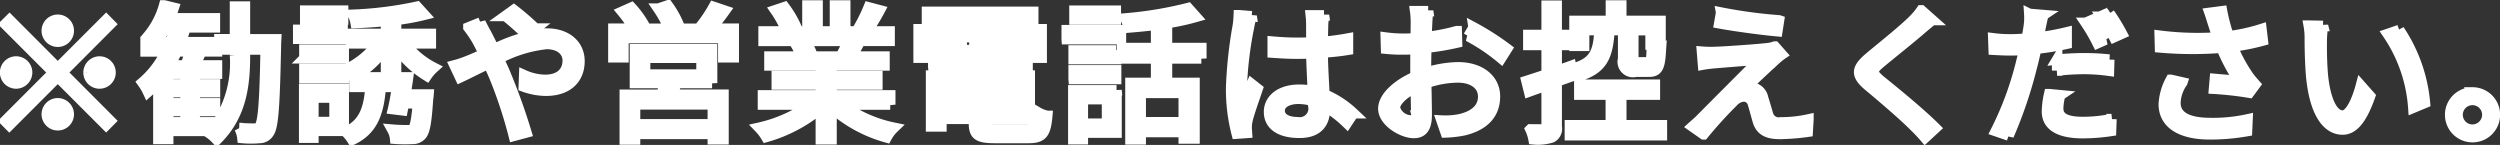 <svg xmlns="http://www.w3.org/2000/svg" width="238.84" height="13.844" viewBox="0 0 238.84 13.844">
  <rect x="0" y="0" width="238.84" height="13.844" fill="#333333" stroke="none"/>
  <defs>
    <style>
      .cls-1 {
        fill: #fff;
        stroke: #fff;
        stroke-width: 1px;
        fill-rule: evenodd;
      }
    </style>
  </defs>
  <path id="_勧誘や営業電話はお控えください_" data-name="※勧誘や営業電話はお控えください。" class="cls-1" d="M1606.99,68.737a1.05,1.05,0,1,0-1.05-1.05A1.054,1.054,0,0,0,1606.99,68.737Zm0,2.534-4.61-4.62-0.41.406,4.62,4.62-4.63,4.634,0.4,0.406,4.63-4.634,4.62,4.62,0.4-.406-4.61-4.62,4.61-4.62-0.4-.406Zm-2.93.406a1.05,1.05,0,1,0-1.05,1.05A1.06,1.06,0,0,0,1604.06,71.677Zm5.87,0a1.05,1.05,0,1,0,1.05-1.05A1.06,1.06,0,0,0,1609.93,71.677Zm-2.94,2.94a1.05,1.05,0,1,0,1.05,1.05A1.06,1.06,0,0,0,1606.99,74.617Zm10.55,0.742h1.66v1.078h-1.66V75.359Zm1.66-2.548h-1.66V71.789h1.66v1.022Zm0,1.806h-1.66V73.553h1.66v1.064Zm5.67-6.118V65.376h-0.95V68.5h-1.49v0.98h1.49v0.532a10.464,10.464,0,0,1-1.68,6.51V76.437h-2.17V75.359h1.94V74.617h-1.94V73.553h1.94V72.811h-1.94V71.789h2.13V71h-2.1c0.15-.336.32-0.7,0.49-1.078l-0.94-.21c-0.1.35-.29,0.868-0.46,1.288h-1.53a10.907,10.907,0,0,0,.7-1.344h3.84V68.779h-3.47c0.18-.462.33-0.924,0.47-1.414h2.8V66.5h-4.29c0.14-.336.25-0.672,0.36-1.008l-0.92-.224a7.811,7.811,0,0,1-1.53,2.926,5.448,5.448,0,0,1,.8.532,8.617,8.617,0,0,0,.88-1.358h0.92a14.462,14.462,0,0,1-.47,1.414h-2.37v0.882h1.96a8.919,8.919,0,0,1-2.26,2.968,5.373,5.373,0,0,1,.53.9,9.841,9.841,0,0,0,.99-1.008v5.5h0.94v-0.77h4.1l-0.2.2a3.823,3.823,0,0,1,.74.644c2.35-2.324,2.69-5.194,2.69-8.078V69.479h1.98c-0.09,5.124-.25,6.944-0.57,7.35a0.451,0.451,0,0,1-.45.21c-0.26,0-.85,0-1.49-0.056a2.594,2.594,0,0,1,.29.952,8.826,8.826,0,0,0,1.62,0,1.04,1.04,0,0,0,.91-0.5c0.42-.574.55-2.506,0.67-8.415,0-.126.02-0.518,0.02-0.518h-2.98Zm9.38-2.73h-3.62v0.84h3.62v-0.84Zm0.45,1.834h-4.74v0.854h4.74V67.6Zm-1.27,6.468v2.338h-2.02V74.071h2.02Zm0.88-.854h-3.78v4.69h0.88V77.249h2.9V73.217Zm-3.76-1.036h3.76v-0.84h-3.76v0.84Zm0-1.862h3.76V69.493h-3.76v0.826Zm9.66,3.458c0.08-.546.18-1.12,0.25-1.638h-5.13v0.91h1.54c-0.16,2.044-.58,3.5-2.35,4.312a3.723,3.723,0,0,1,.6.742c2.01-.952,2.54-2.66,2.73-5.054h1.56c-0.11.756-.25,1.554-0.39,2.128l0.91,0.112c0.04-.2.08-0.42,0.14-0.672h1.33c-0.13,1.6-.28,2.254-0.48,2.464a0.506,0.506,0,0,1-.46.112c-0.24,0-.87,0-1.51-0.056a2.192,2.192,0,0,1,.27.868,13.21,13.21,0,0,0,1.65.014,1.1,1.1,0,0,0,.84-0.336c0.35-.35.5-1.246,0.65-3.5,0.03-.14.05-0.406,0.05-0.406h-2.2Zm2.42-4.886v-0.9h-3.32V66.65a21.675,21.675,0,0,0,2.7-.49l-0.7-.77a35.276,35.276,0,0,1-6.11.77,2.976,2.976,0,0,1,.25.784c0.93-.028,1.92-0.1,2.9-0.2v1.246h-3.34v0.9h2.56a7.962,7.962,0,0,1-3.02,2.478,4.375,4.375,0,0,1,.65.756,9.2,9.2,0,0,0,3.15-2.884v2.534h0.96v-2.6a9.565,9.565,0,0,0,2.93,2.814,4.25,4.25,0,0,1,.67-0.77,8.132,8.132,0,0,1-2.78-2.324h2.5Zm9.19-.784,0.8-.63a25.635,25.635,0,0,0-2.06-1.778l-0.8.574A26.438,26.438,0,0,1,1651.82,68.107Zm-4.45-1.2-1.15.462a11.887,11.887,0,0,1,.69.994c0.24,0.392.5,0.924,0.8,1.54-0.62.28-1.19,0.532-1.67,0.714a9.7,9.7,0,0,1-1.15.378l0.54,1.148c0.64-.294,1.62-0.8,2.7-1.316,0.18,0.364.35,0.756,0.53,1.162a42.825,42.825,0,0,1,1.9,5.74l1.2-.322a60.339,60.339,0,0,0-2.12-5.88c-0.17-.378-0.35-0.77-0.54-1.162a12.672,12.672,0,0,1,4.58-1.414c1.37,0,2.03.756,2.03,1.582,0,1.008-.65,1.848-2.17,1.848a5.1,5.1,0,0,1-1.99-.448l-0.04,1.092a6.388,6.388,0,0,0,2.1.392c2.18,0,3.22-1.218,3.22-2.828,0-1.526-1.19-2.632-3.12-2.632a14.339,14.339,0,0,0-5.04,1.5c-0.28-.588-0.56-1.148-0.81-1.61C1647.71,67.588,1647.47,67.126,1647.37,66.9Zm22.2,9.716h-7.43v-1.9h7.43v1.9Zm-6.47-6.356h5.39v1.61h-5.39v-1.61Zm6.4,2.422V69.451h-7.37v3.234h2.85c-0.09.364-.21,0.77-0.31,1.12h-3.51v4.27h0.98V77.543h7.43v0.518h1.02V73.8h-4.93c0.16-.35.31-0.728,0.45-1.12h3.39Zm-0.13-5.194a21.221,21.221,0,0,0,1.36-1.722l-1.08-.364a12.972,12.972,0,0,1-1.43,2.086h-2.54l0.68-.266a9.192,9.192,0,0,0-1.09-1.96l-0.91.308a10.8,10.8,0,0,1,1.04,1.918h-2.73l0.42-.2a8.911,8.911,0,0,0-1.3-1.82l-0.88.392a11.371,11.371,0,0,1,1.13,1.624h-1.97v2.73h0.96V68.387h9.54v1.834h1V67.49h-2.2Zm13.13,1.162a11.585,11.585,0,0,1-.71,1.456l0.14,0.042h-3.29l0.45-.1a6.008,6.008,0,0,0-.7-1.4h4.11Zm4.02,6.09V73.861h-5.61V72.825h4.38v-0.8h-4.38V71h5.06V70.151h-3.17c0.28-.42.58-0.966,0.86-1.5h2.8v-0.9h-2.17a19.573,19.573,0,0,0,1.23-2.016l-1.06-.28a16.1,16.1,0,0,1-1.06,2.128l0.52,0.168h-1.7V65.278h-0.98v2.478h-1.66V65.278h-0.97v2.478h-1.72l0.72-.266a9.913,9.913,0,0,0-1.19-2.058l-0.88.294a10.526,10.526,0,0,1,1.1,2.03h-2.22v0.9h3.41l-0.49.1a6.053,6.053,0,0,1,.69,1.4h-3.05V71h4.91v1.022h-4.21v0.8h4.21v1.036h-5.53v0.882h4.58a13.529,13.529,0,0,1-4.94,2.212,4.605,4.605,0,0,1,.67.882,14.138,14.138,0,0,0,5.22-2.758v2.982h1.02V75.009a13.146,13.146,0,0,0,5.26,2.87,3.7,3.7,0,0,1,.7-0.924,12.871,12.871,0,0,1-5-2.212h4.65Zm8.04-3.248h1.01V68.3h4.46v1.96h0.96V67.546h-5.42V66.692h4.61V65.88h-10.15v0.812h4.53v0.854h-5.33v2.716h0.94V68.3h4.39v3.192Zm1.75-.364h3.33V70.473h-3.33v0.658Zm0-2.072V69.7h2.99V69.059h-2.99Zm-2.46,0h-2.96V69.7h2.96V69.059Zm-3.22,2.072h3.22V70.473h-3.22v0.658Zm0.78,4.214V74.393h3.11v0.952h-3.11Zm3.11-2.618v0.966h-3.11V72.727h3.11Zm4.32,0.966h-3.33V72.727h3.33v0.966Zm-3.33,1.652V74.393h3.33v0.952h-3.33Zm1.05,1.764c-0.88,0-1.05-.084-1.05-0.56V76.1h4.34v-4.13h-9.43v4.858h0.99V76.1h3.11v0.448c0,1.12.43,1.386,2,1.386h3.21c1.32,0,1.64-.42,1.79-2.114a2.916,2.916,0,0,1-.91-0.35c-0.07,1.4-.2,1.638-0.95,1.638h-3.1Zm11.51-11.341h-3.95v0.84h3.95v-0.84Zm-0.84,8.457v2.338h-2.31V74.225h2.31Zm0.91-.854h-4.13v4.676h0.91v-0.63h3.22V73.371Zm-4.1-1.078h4.06V71.467h-4.06v0.826Zm4.06-2.73h-4.06v0.826h4.06V69.563Zm-4.72-1.078h5.18V67.63h-5.18v0.854Zm11.18,7.938h-4.11v-2.8h4.11v2.8Zm1.68-6.09V69.339h-3.28v-2.38a21.987,21.987,0,0,0,2.77-.6l-0.75-.84a36.457,36.457,0,0,1-5.99.994,3.521,3.521,0,0,1,.3.868c0.83-.07,1.73-0.154,2.63-0.266v2.226h-3.26v0.994h3.26v2.338h-2.45v5.39h0.98v-0.7h4.11v0.616h1.03V72.671h-2.63V70.333h3.28Zm7.48,4.984c0-.686.74-1.134,1.79-1.134a4.808,4.808,0,0,1,1.43.224c0.01,0.182.01,0.35,0.01,0.49a1.32,1.32,0,0,1-1.52,1.526C1724.42,76.423,1723.72,76.031,1723.72,75.317Zm4.24-9.1h-1.26a8.154,8.154,0,0,1,.05.854v1.736c-0.43.014-.88,0.028-1.31,0.028-0.84,0-1.58-.042-2.38-0.112v1.05c0.83,0.056,1.55.1,2.35,0.1,0.45,0,.9-0.014,1.34-0.028,0.02,1.148.1,2.52,0.14,3.6a6.372,6.372,0,0,0-1.3-.126c-1.83,0-2.88.938-2.88,2.114,0,1.26,1.04,2,2.91,2,1.89,0,2.42-1.106,2.42-2.254V74.883a11.507,11.507,0,0,1,2.11,1.624l0.62-.938a9.292,9.292,0,0,0-2.77-1.806c-0.06-1.176-.15-2.576-0.17-3.99,0.84-.056,1.65-0.14,2.42-0.266V68.429a23.674,23.674,0,0,1-2.42.322c0.02-.658.03-1.316,0.04-1.694Q1727.9,66.636,1727.96,66.216Zm-6.91.084-1.23-.1a8.9,8.9,0,0,1-.09.994,42.042,42.042,0,0,0-.64,5.894,16.927,16.927,0,0,0,.53,4.424l0.98-.07c-0.01-.154-0.03-0.35-0.03-0.49a2.839,2.839,0,0,1,.06-0.63c0.14-.686.66-2.114,0.99-3.094l-0.57-.448c-0.24.574-.58,1.428-0.8,2.058a12.869,12.869,0,0,1-.14-1.946,34.716,34.716,0,0,1,.7-5.642A6.2,6.2,0,0,1,1721.05,66.3Zm16.86-.49h-1.24a7.727,7.727,0,0,1,.07.994c0,0.252-.01.868-0.01,1.6q-0.6.042-1.08,0.042a12.911,12.911,0,0,1-1.79-.112l0.03,1.064a15.257,15.257,0,0,0,1.79.07c0.29,0,.64-0.014,1.03-0.042-0.01.616-.01,1.274-0.01,1.834v0.8c-1.61.686-3.07,1.9-3.07,3.066,0,1.246,1.82,2.324,2.91,2.324,0.76,0,1.23-.42,1.23-1.722,0-.6-0.02-1.848-0.05-3.038a9.168,9.168,0,0,1,3.05-.546c1.33,0,2.4.644,2.4,1.834,0,1.288-1.12,1.946-2.35,2.184a7.057,7.057,0,0,1-1.63.1l0.39,1.134a10.55,10.55,0,0,0,1.73-.2c1.92-.462,2.98-1.54,2.98-3.234s-1.47-2.786-3.51-2.786a10.639,10.639,0,0,0-3.08.518V71.2c0-.56.02-1.232,0.03-1.89a25.927,25.927,0,0,0,2.94-.49l-0.03-1.092a18.867,18.867,0,0,1-2.88.56c0.01-.63.04-1.176,0.06-1.512A8.614,8.614,0,0,1,1737.91,65.81Zm4.34,1.554-0.5.84a18.077,18.077,0,0,1,3.13,2.1l0.57-.9A25.208,25.208,0,0,0,1742.25,67.364Zm-7.52,7.7c0-.63.85-1.442,2-1.974,0.01,1.022.04,1.974,0.04,2.478a0.556,0.556,0,0,1-.52.686A1.626,1.626,0,0,1,1734.73,75.065Zm21.81-7.434v2.744a0.979,0.979,0,0,0,1.21,1.218h1.27c0.76,0,1.01-.364,1.1-1.736a2.591,2.591,0,0,1-.85-0.35c-0.03,1.064-.08,1.2-0.36,1.2h-1.04c-0.3,0-.36-0.042-0.36-0.336V67.63h1.65V69h0.95V66.748h-3.75v-1.47h-0.99v1.47h-3.48v2.38h0.92v-1.5h1.47c-0.1,2.03-.45,3.08-2.46,3.654a2.5,2.5,0,0,1,.51.728c2.31-.7,2.76-2,2.9-4.382h1.31Zm-4.79,4.354-0.19-.938c-0.46.168-.92,0.322-1.37,0.476V69.045h1.46V68.093h-1.46v-2.8h-0.96v2.8h-1.75v0.952h1.75v2.814c-0.73.238-1.4,0.462-1.93,0.63l0.25,1.008c0.5-.182,1.08-0.378,1.68-0.6v3.962c0,0.21-.07.252-0.24,0.252s-0.71.014-1.31,0a4.018,4.018,0,0,1,.3.952,4.418,4.418,0,0,0,1.74-.182,0.941,0.941,0,0,0,.47-1.022V72.545Zm4.61,4.732V73.791h3.21V72.839h-7.22v0.952h3.01v2.926h-3.91v0.952h8.79V76.717h-3.88Zm9.54-10.767-0.18,1.022c1.7,0.308,4.15.63,5.55,0.756l0.16-1.036A46.227,46.227,0,0,1,1765.9,65.95Zm5.8,4-0.67-.756a2.876,2.876,0,0,1-.67.154c-1.05.126-4.31,0.35-5.1,0.364a10.424,10.424,0,0,1-1.19-.028l0.1,1.232c0.3-.056.67-0.1,1.13-0.14,0.85-.07,3.2-0.266,4.31-0.336-1.39,1.386-5.19,5.194-5.75,5.768-0.28.266-.53,0.476-0.7,0.63l1.06,0.742a40.075,40.075,0,0,1,2.84-3.122,1.483,1.483,0,0,1,1.04-.5,0.933,0.933,0,0,1,.85.742c0.13,0.406.34,1.232,0.47,1.652,0.3,0.924,1,1.19,2.12,1.19a21,21,0,0,0,2.63-.21l0.07-1.176a12.088,12.088,0,0,1-2.65.28,1.047,1.047,0,0,1-1.21-.756c-0.14-.462-0.34-1.162-0.47-1.568a1.259,1.259,0,0,0-1.06-1.008,2.36,2.36,0,0,0-.54-0.028c0.51-.532,2.09-2,2.63-2.492A7.654,7.654,0,0,1,1771.7,69.955Zm14.37-3.29-1.04-.924a6.056,6.056,0,0,1-.79.938c-0.96.966-3.08,2.646-4.13,3.528-1.26,1.064-1.43,1.666-.1,2.772,1.3,1.078,3.43,2.9,4.41,3.906,0.35,0.336.67,0.686,0.96,1.022l1-.924c-1.49-1.484-3.96-3.486-5.24-4.522-0.89-.756-0.88-0.98-0.04-1.694,1.04-.868,3.05-2.464,4-3.3C1785.34,67.266,1785.77,66.9,1786.07,66.664Zm12.22,7.182-1.05-.1a8.268,8.268,0,0,0-.21,1.652c0,1.386,1.21,2.072,3.42,2.072a18.481,18.481,0,0,0,2.7-.21l0.04-1.134a13.52,13.52,0,0,1-2.73.28c-2,0-2.36-.644-2.36-1.3A5.2,5.2,0,0,1,1798.29,73.847Zm-1.61-7.659-1.34-.112a5.766,5.766,0,0,1-.04,1.148c-0.04.28-.11,0.728-0.21,1.218-0.55.042-1.05,0.07-1.51,0.07a12.61,12.61,0,0,1-1.68-.1l0.04,1.092c0.51,0.028,1.01.056,1.62,0.056q0.6,0,1.29-.042c-0.11.5-.24,1.036-0.36,1.5a30.649,30.649,0,0,1-2.35,6.258l1.23,0.42a41.725,41.725,0,0,0,2.18-6.412c0.17-.616.31-1.26,0.45-1.876a26.847,26.847,0,0,0,2.91-.476V67.84a23.668,23.668,0,0,1-2.69.49c0.07-.378.16-0.728,0.21-1.036C1796.49,67.014,1796.6,66.482,1796.68,66.188Zm1.32,4.256v1.05a22.994,22.994,0,0,1,2.6-.154,17.646,17.646,0,0,1,2.35.168l0.03-1.064a22.507,22.507,0,0,0-2.42-.126C1799.66,70.319,1798.74,70.375,1798,70.445Zm3.47-3.836-0.74.322a17.083,17.083,0,0,1,1.13,1.946l0.75-.336A16.068,16.068,0,0,0,1801.47,66.608Zm1.54-.574-0.73.322a15.326,15.326,0,0,1,1.16,1.946l0.75-.336A18.22,18.22,0,0,0,1803.01,66.034Zm9.91,1.036c0.1,0.322.24,0.742,0.41,1.26a29.249,29.249,0,0,1-5.53-.168l0.03,1.12a35.847,35.847,0,0,0,5.87.028,18.7,18.7,0,0,0,1.7,3.192c-0.51-.056-1.54-0.14-2.33-0.21l-0.08.938a31.462,31.462,0,0,1,3.37.378l0.58-.784c-0.21-.238-0.42-0.476-0.62-0.742a15.116,15.116,0,0,1-1.57-2.884,20.67,20.67,0,0,0,2.9-.574l-0.13-1.092a17.879,17.879,0,0,1-3.12.686,16.416,16.416,0,0,1-.64-2.394l-1.19.154C1812.7,66.342,1812.82,66.776,1812.92,67.07Zm-2.96,5.558-1.1-.252a5.483,5.483,0,0,0-.67,2.324c0,1.9,1.68,2.87,4.34,2.884a20.363,20.363,0,0,0,3.61-.308l0.05-1.12a15.542,15.542,0,0,1-3.6.35c-2.07-.014-3.29-0.6-3.29-1.932A3.606,3.606,0,0,1,1809.96,72.629Zm13.44-5.4-1.36-.028a6.639,6.639,0,0,1,.1,1.246c0,0.812.03,2.52,0.15,3.738,0.38,3.626,1.65,4.942,2.98,4.942,0.94,0,1.79-.812,2.63-3.192l-0.88-.994c-0.37,1.4-1.02,2.856-1.74,2.856-0.99,0-1.67-1.554-1.9-3.892-0.1-1.162-.11-2.436-0.1-3.318A9.967,9.967,0,0,1,1823.4,67.224Zm7.28,0.392-1.09.378a14.306,14.306,0,0,1,2.44,7.043l1.11-.462A14.889,14.889,0,0,0,1830.68,67.616Zm7,5.964a2.135,2.135,0,1,0,2.14,2.128A2.133,2.133,0,0,0,1837.68,73.581Zm0,3.556a1.421,1.421,0,1,1,1.42-1.428A1.427,1.427,0,0,1,1837.68,77.137Z" transform="translate(-1601.47 -64.75)"/>
</svg>
